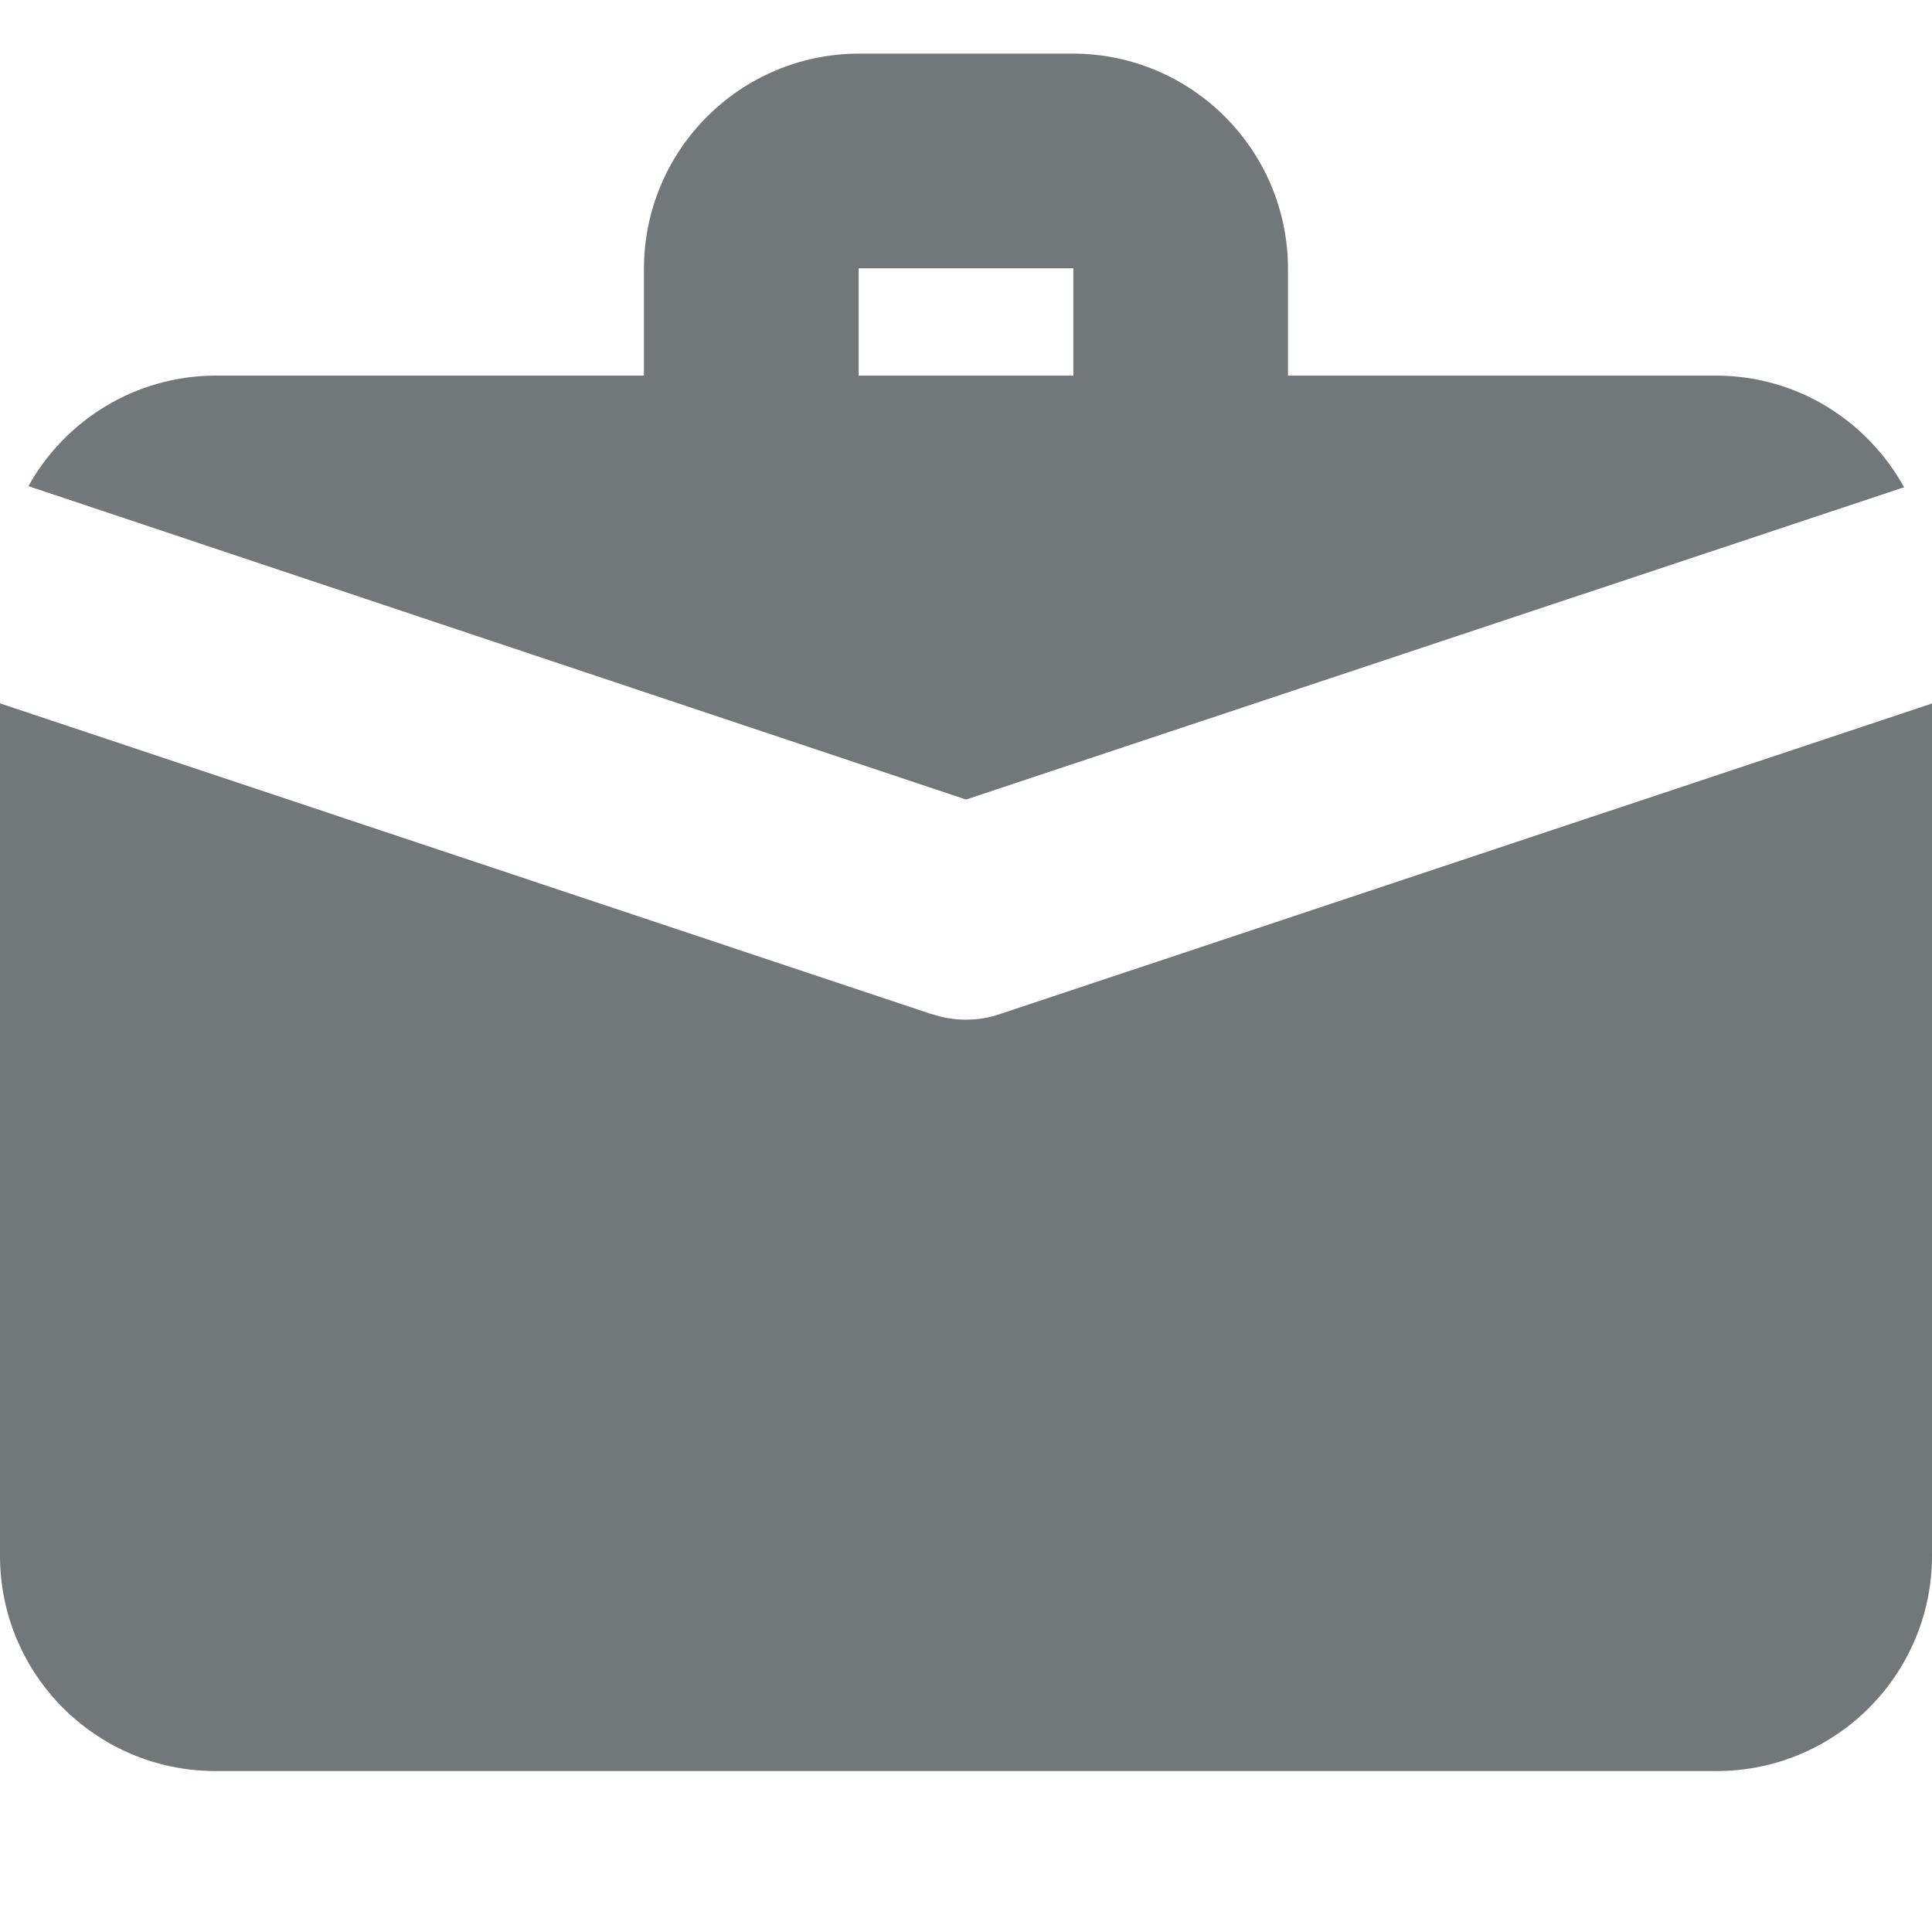 <?xml version="1.0" encoding="utf-8"?>
<!-- Generated by IcoMoon.io -->
<!DOCTYPE svg PUBLIC "-//W3C//DTD SVG 1.1//EN" "http://www.w3.org/Graphics/SVG/1.1/DTD/svg11.dtd">
<svg version="1.1" xmlns="http://www.w3.org/2000/svg" xmlns:xlink="http://www.w3.org/1999/xlink" width="32" height="32" viewBox="0 0 32 32">
<path fill="#72777a" d="M16.551 16.8c-0.164 0.056-0.354 0.088-0.551 0.089-0.001 0-0.001 0-0.001 0-0.197 0-0.386-0.033-0.563-0.093l0.002 0.004-15.438-5.15v14.128c0.006 1.961 1.594 3.549 3.555 3.556h24.889c1.961-0.006 3.549-1.594 3.556-3.555v-14.127l-15.449 5.148z"></path>
<path fill="#72777a" d="M28.444 6.222h-7.111v-1.778c-0.006-1.961-1.594-3.55-3.555-3.556h-3.556c-1.961 0.006-3.55 1.594-3.556 3.555v1.778h-7.111c-1.328 0.010-2.481 0.746-3.084 1.831l15.529 5.191 15.538-5.173c-0.612-1.103-1.766-1.839-3.092-1.849zM17.778 6.222h-3.556v-1.778h3.556v1.778z"></path>
</svg>
